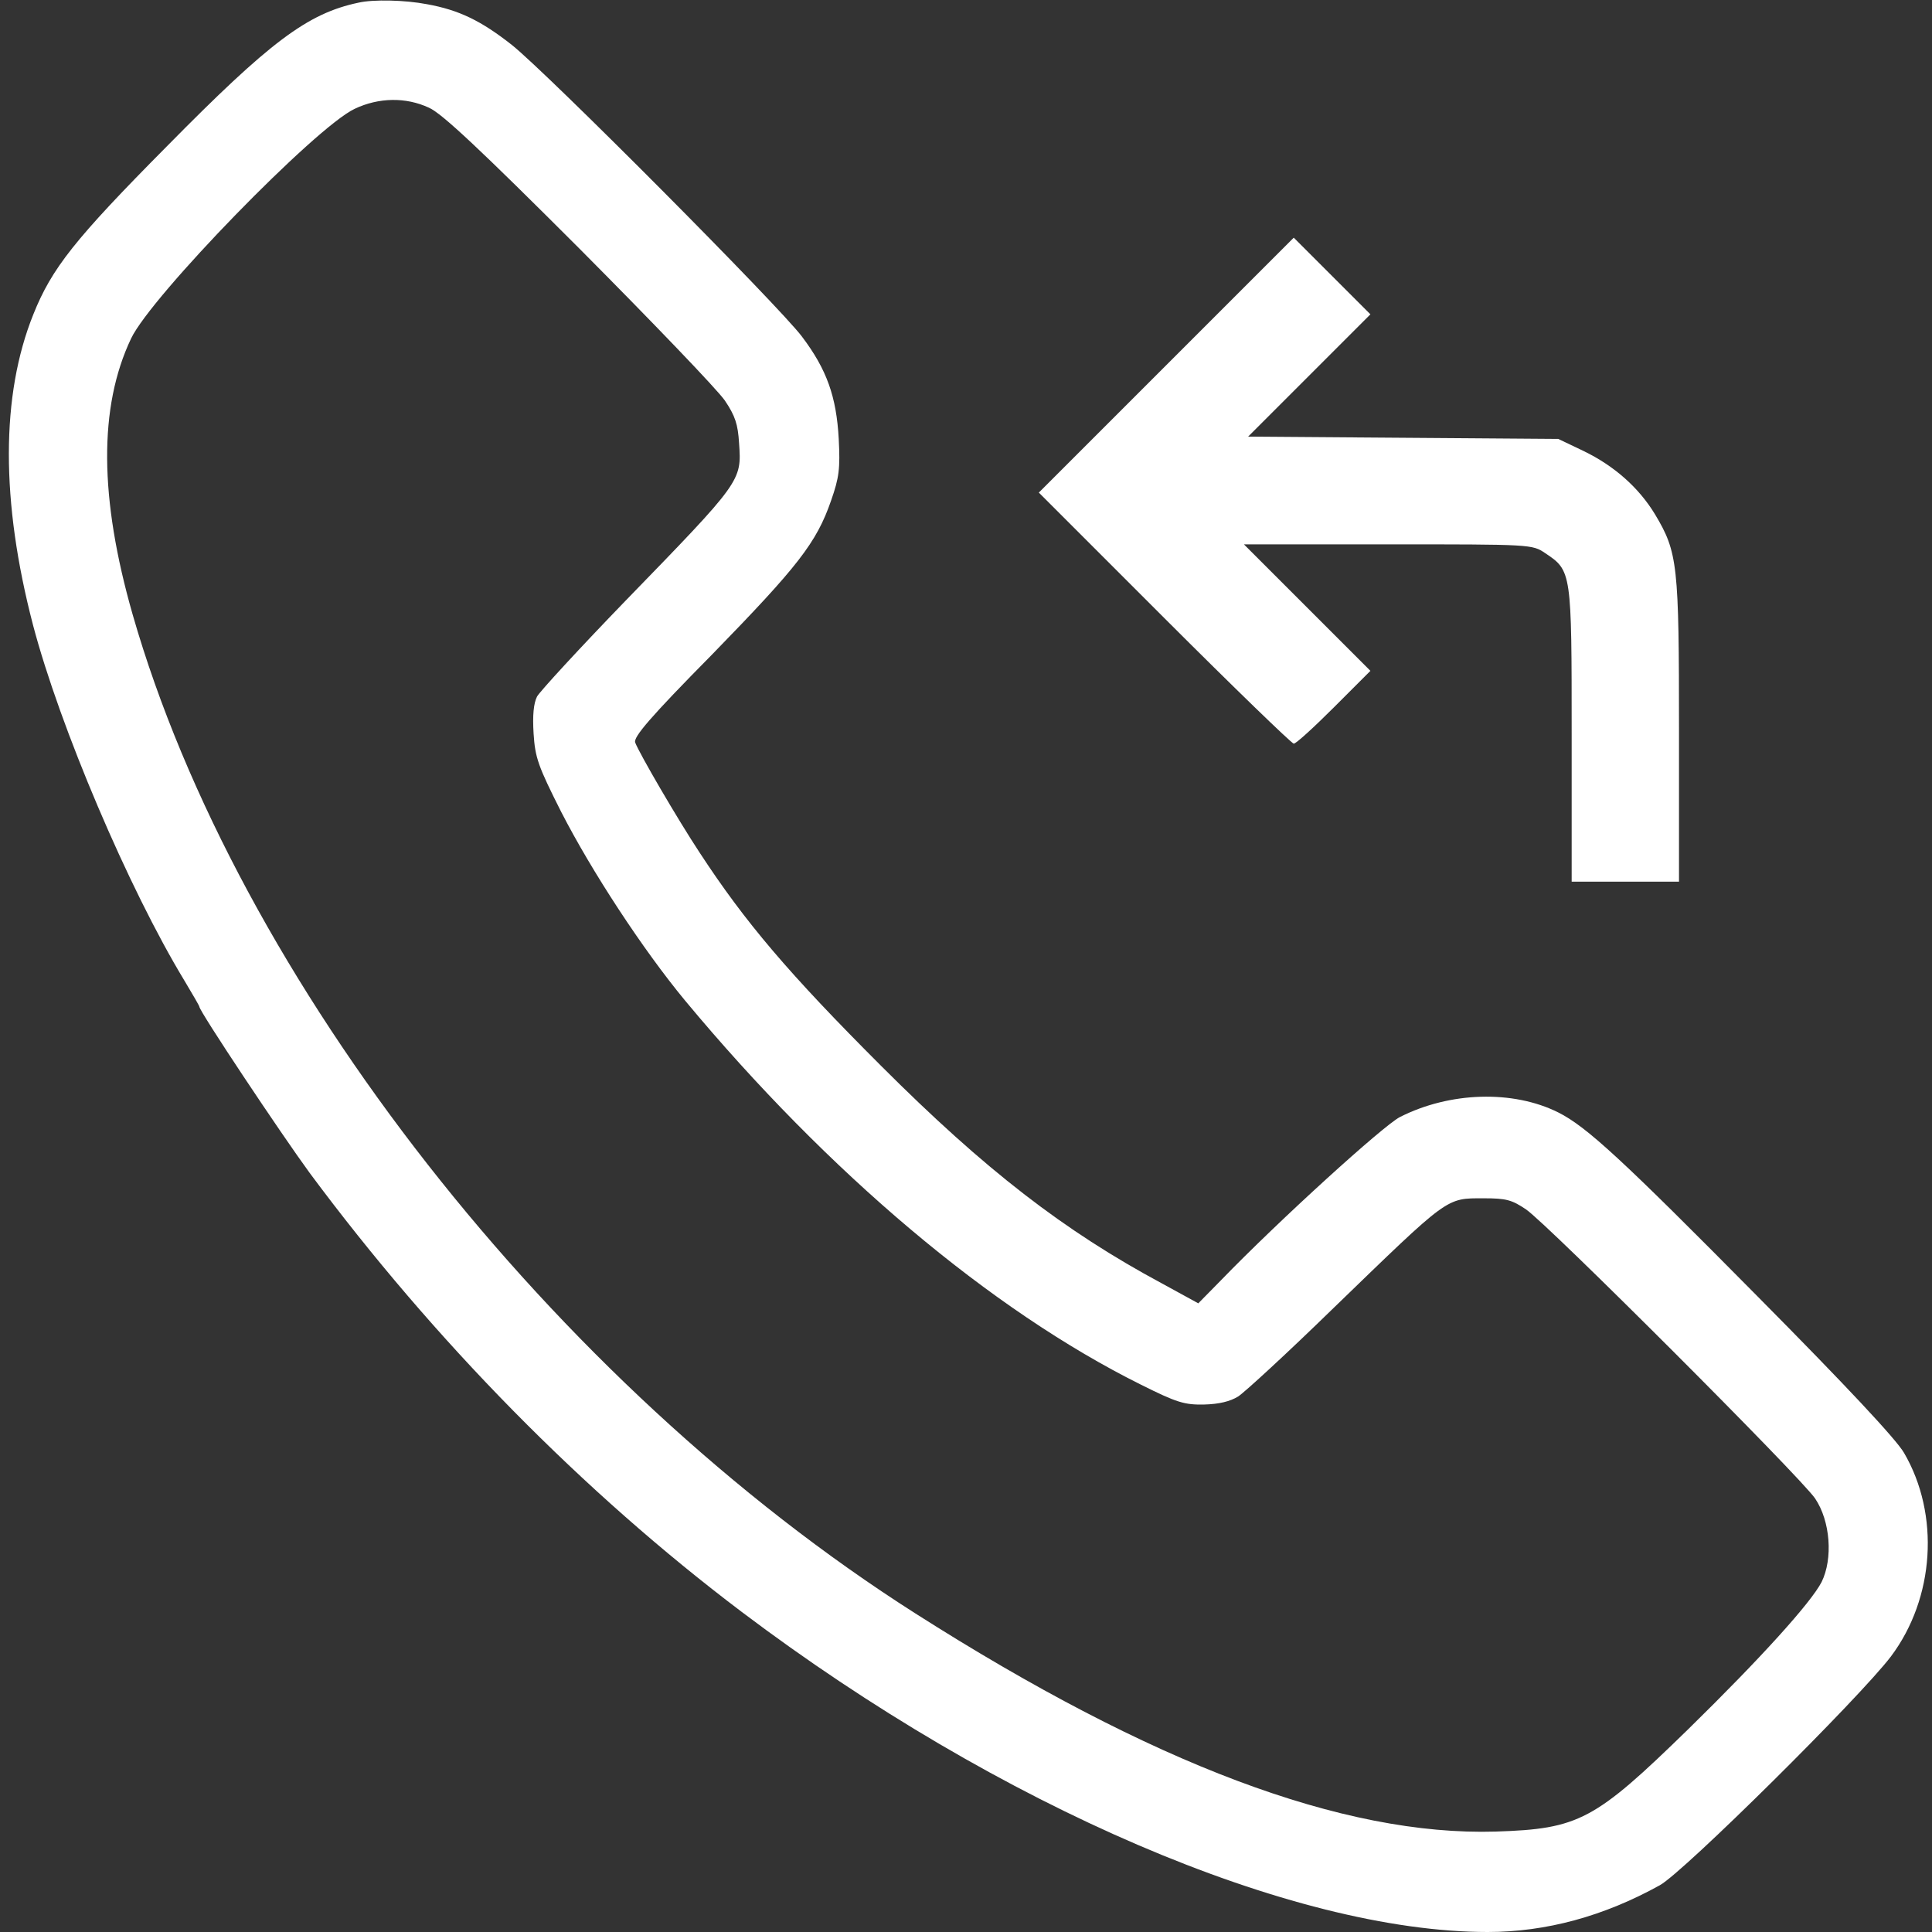 <?xml version="1.0" encoding="UTF-8" standalone="no"?> <svg xmlns="http://www.w3.org/2000/svg" version="1.0" width="504pt" height="504pt" viewBox="0 0 504 504" preserveAspectRatio="xMidYMid meet"><rect x="0" y="0" width="504" height="504" fill="#333333" stroke="none"/><g transform="translate(0,504) scale(0.1,-0.1)" fill="#FFFFFF" stroke="none"><path d="M935 5033 c-133 -28 -231 -102 -500 -375 -240 -242 -300 -318 -348 -438 -85 -211 -85 -488 -1 -810 70 -266 250 -689 395 -928 21 -35 39 -66 39 -68 0 -12 214 -333 288 -434 325 -438 714 -833 1127 -1145 673 -508 1435 -835 1946 -835 152 0 303 41 449 122 62 34 522 490 603 597 114 152 128 370 34 531 -21 36 -151 175 -382 408 -352 356 -446 443 -520 480 -118 59 -283 54 -413 -12 -43 -22 -315 -269 -466 -425 l-60 -61 -95 52 c-255 137 -461 296 -732 567 -242 242 -355 375 -474 557 -58 88 -157 258 -168 287 -5 14 38 65 201 230 223 229 272 291 310 401 21 60 24 83 20 161 -6 110 -31 181 -96 267 -60 80 -664 687 -757 761 -80 63 -138 91 -221 106 -57 11 -140 13 -179 4z m184 -274 c33 -14 137 -112 392 -367 190 -191 361 -369 380 -397 27 -40 34 -62 37 -111 7 -99 7 -99 -297 -412 -119 -123 -222 -235 -230 -249 -9 -18 -12 -49 -9 -97 4 -63 12 -85 72 -204 80 -156 213 -359 323 -492 374 -450 799 -808 1189 -1002 94 -47 114 -53 165 -52 39 1 68 8 89 21 17 11 129 114 248 230 304 294 293 287 393 287 58 0 73 -4 110 -29 57 -39 715 -697 754 -754 40 -59 47 -157 17 -218 -28 -54 -157 -197 -348 -384 -244 -238 -285 -260 -502 -267 -398 -12 -897 176 -1514 569 -944 601 -1769 1655 -2042 2606 -87 304 -89 541 -4 720 52 110 481 551 583 599 63 30 134 31 194 3z"></path><path d="M3042 4087 l-332 -332 328 -328 c180 -180 332 -327 337 -327 6 0 53 43 105 95 l95 95 -165 165 -165 165 376 0 c374 0 376 0 410 -23 69 -46 69 -48 69 -474 l0 -383 140 0 140 0 0 393 c0 435 -3 466 -63 566 -42 69 -106 126 -187 165 l-65 31 -404 3 -405 3 159 159 160 160 -100 100 -100 100 -333 -333z"></path></g></svg> 
